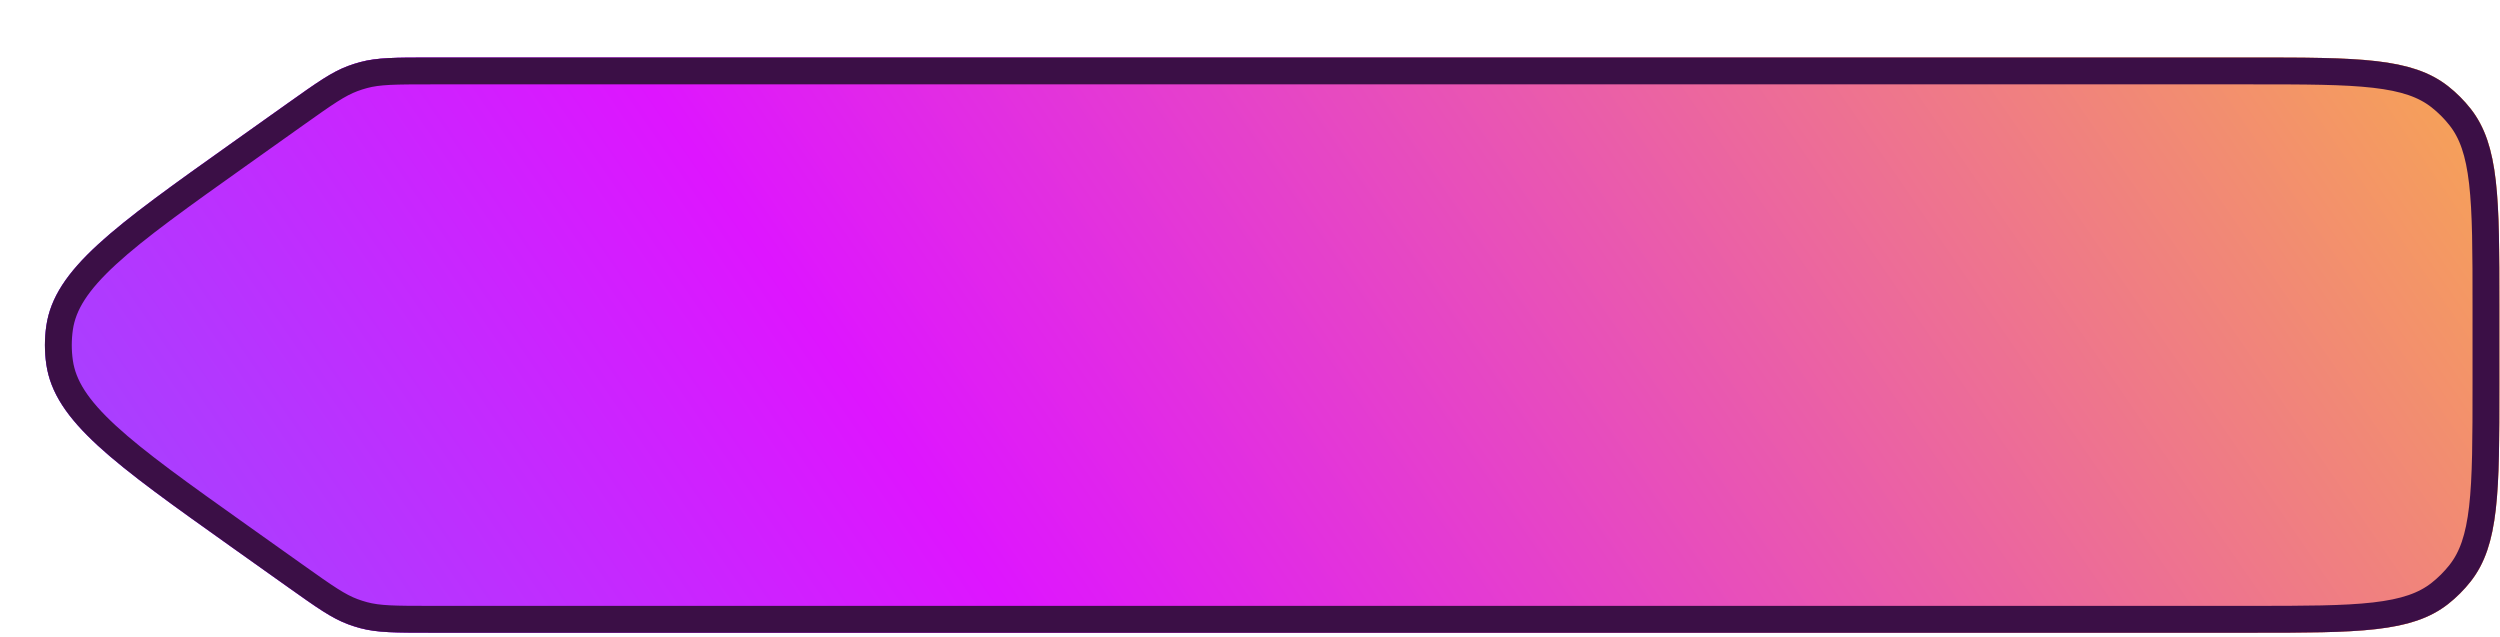 <?xml version="1.0" encoding="UTF-8"?> <svg xmlns="http://www.w3.org/2000/svg" width="475" height="121" viewBox="0 0 475 121" fill="none"> <g filter="url(#filter0_d_925_21640)"> <path d="M419.692 0C440.037 0 450.21 0 457.154 5.474C458.729 6.716 460.151 8.138 461.393 9.713C466.867 16.657 466.867 26.83 466.867 47.175V62.111C466.867 82.456 466.867 92.628 461.393 99.573C460.151 101.147 458.729 102.57 457.154 103.811C450.21 109.286 440.037 109.286 419.692 109.286H73.946C67.09 109.286 63.661 109.286 60.41 108.412C59.649 108.207 58.898 107.967 58.159 107.693C55.002 106.522 52.207 104.536 46.618 100.564L36.11 93.096C13.596 77.096 2.339 69.096 0.782 58.275C0.435 55.866 0.435 53.42 0.782 51.01C2.339 40.19 13.596 32.19 36.11 16.19L46.618 8.722C52.207 4.75 55.002 2.764 58.159 1.592C58.898 1.318 59.649 1.079 60.41 0.874C63.661 0 67.09 0 73.947 0H419.692Z" fill="url(#paint0_linear_925_21640)"></path> <path d="M419.692 0C440.037 0 450.21 0 457.154 5.474C458.729 6.716 460.151 8.138 461.393 9.713C466.867 16.657 466.867 26.83 466.867 47.175V62.111C466.867 82.456 466.867 92.628 461.393 99.573C460.151 101.147 458.729 102.57 457.154 103.811C450.21 109.286 440.037 109.286 419.692 109.286H73.946C67.09 109.286 63.661 109.286 60.41 108.412C59.649 108.207 58.898 107.967 58.159 107.693C55.002 106.522 52.207 104.536 46.618 100.564L36.11 93.096C13.596 77.096 2.339 69.096 0.782 58.275C0.435 55.866 0.435 53.42 0.782 51.01C2.339 40.19 13.596 32.19 36.11 16.19L46.618 8.722C52.207 4.75 55.002 2.764 58.159 1.592C58.898 1.318 59.649 1.079 60.41 0.874C63.661 0 67.09 0 73.947 0H419.692Z" fill="url(#paint1_linear_925_21640)"></path> <path d="M464.317 62.111V47.175C464.317 36.942 464.313 29.485 463.65 23.71C462.992 17.988 461.715 14.241 459.39 11.292C458.273 9.875 456.993 8.594 455.575 7.477C452.626 5.152 448.879 3.875 443.157 3.218C437.382 2.554 429.925 2.55 419.692 2.55H73.946C66.957 2.55 63.923 2.57 61.072 3.337C60.387 3.521 59.711 3.736 59.046 3.983C56.277 5.01 53.793 6.751 48.096 10.8L37.587 18.268C26.274 26.308 17.99 32.202 12.313 37.42C6.662 42.615 3.962 46.819 3.306 51.373C2.994 53.542 2.994 55.744 3.306 57.912C3.962 62.467 6.662 66.671 12.313 71.866C17.99 77.084 26.274 82.977 37.587 91.018L48.096 98.485C53.793 102.534 56.277 104.275 59.046 105.303C59.711 105.549 60.387 105.765 61.072 105.949C63.923 106.716 66.957 106.736 73.946 106.736H419.692C429.925 106.736 437.382 106.732 443.157 106.068C448.879 105.411 452.626 104.134 455.575 101.809C456.993 100.692 458.273 99.411 459.39 97.994C461.715 95.045 462.992 91.297 463.65 85.576C464.313 79.801 464.317 72.344 464.317 62.111Z" stroke="#3B0F46" stroke-width="5.1"></path> </g> <defs> <filter id="filter0_d_925_21640" x="0.523" y="0" width="474.358" height="120.214" filterUnits="userSpaceOnUse" color-interpolation-filters="sRGB"> <feFlood flood-opacity="0" result="BackgroundImageFix"></feFlood> <feColorMatrix in="SourceAlpha" type="matrix" values="0 0 0 0 0 0 0 0 0 0 0 0 0 0 0 0 0 0 127 0" result="hardAlpha"></feColorMatrix> <feOffset dx="8.014" dy="10.929"></feOffset> <feComposite in2="hardAlpha" operator="out"></feComposite> <feColorMatrix type="matrix" values="0 0 0 0 0.231 0 0 0 0 0.059 0 0 0 0 0.275 0 0 0 1 0"></feColorMatrix> <feBlend mode="normal" in2="BackgroundImageFix" result="effect1_dropShadow_925_21640"></feBlend> <feBlend mode="normal" in="SourceGraphic" in2="effect1_dropShadow_925_21640" result="shape"></feBlend> </filter> <linearGradient id="paint0_linear_925_21640" x1="466.867" y1="284.314" x2="-544.977" y2="-33.649" gradientUnits="userSpaceOnUse"> <stop stop-color="#FFDA15"></stop> <stop offset="0.333" stop-color="#DE15FF"></stop> <stop offset="0.667" stop-color="#329DFF"></stop> <stop offset="1" stop-color="#2EFFCD"></stop> </linearGradient> <linearGradient id="paint1_linear_925_21640" x1="449.935" y1="-206.55" x2="-530.516" y2="466.078" gradientUnits="userSpaceOnUse"> <stop stop-color="#FFDA15"></stop> <stop offset="0.333" stop-color="#DE15FF"></stop> <stop offset="0.667" stop-color="#329DFF"></stop> <stop offset="1" stop-color="#2EFFCD"></stop> </linearGradient> </defs> </svg> 